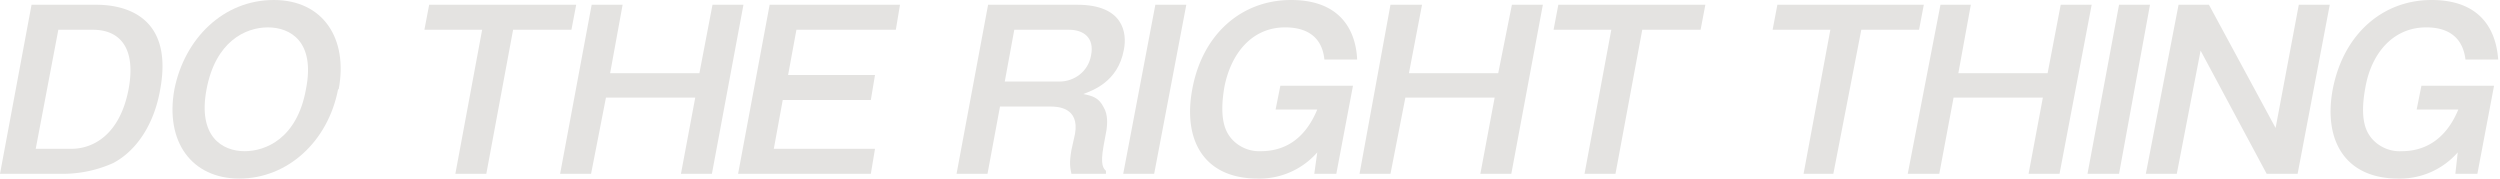 <svg xmlns="http://www.w3.org/2000/svg" fill="none" viewBox="0 0 420 30">
  <path fill="#E4E3E1" d="M16.2.8c3.3 0 13.2.9 10.7 14.3-1 5.7-3.9 10.2-7.9 12.3a20.7 20.7 0 0 1-8.2 1.8H0L5.3.8h10.9ZM9.8 5 6 25h6c3.5 0 8.1-2.2 9.6-10 1.3-7-1.5-10-6-10H9.9Z"/>
  <path fill="#E4E3E1" d="M56.8 15c-1.7 8.8-8.5 15-16.6 15-8 0-12.5-6.2-10.9-15C31 6.5 37.5 0 46 0c8.3 0 12.5 6.5 10.9 15Zm-22.1 0c-1.5 7.9 2.6 10.4 6.4 10.4 3.5 0 8.8-2.1 10.3-10.4C53 7 48.8 4.6 45 4.6 41.2 4.6 36.2 7 34.7 15Z"/>
  <path fill="#E4E3E1" d="M96.8.8 96 5h-9.8l-4.5 24.2h-5.2L81 5h-9.7l.8-4.2h24.7Z"/>
  <path fill="#E4E3E1" d="m104.6.8-2.1 11.5h15L119.7.8h5.2l-5.3 28.4h-5.2l2.4-12.8h-15l-2.5 12.8h-5.2L99.4.8h5.2Z"/>
  <path fill="#E4E3E1" d="m151.2.8-.7 4.2h-16.7l-1.4 7.6H147l-.7 4.2h-14.8L130 25h17l-.7 4.2H124L129.3.8h22Z"/>
  <path fill="#E4E3E1" d="M181 .8c7.7 0 8.4 4.7 7.8 7.6-1 5.4-5.3 6.8-6.8 7.4 1.5.3 2.6.6 3.4 2.2.8 1.3.6 3 .5 3.8l-.5 2.7c-.6 3.3 0 3.8.4 4.2v.5H180c-.2-1-.4-1.7 0-4l.6-2.7c.8-4.5-3-4.6-4.1-4.6H168l-2.1 11.3h-5.2L166 .8h15ZM170.4 5l-1.6 8.7h9.2c2.4 0 4.8-1.6 5.3-4.4.6-3-1.3-4.3-3.7-4.3h-9.2Z"/>
  <path fill="#E4E3E1" d="M194 29.2h-5.3L194.1.8h5.2l-5.4 28.4Z"/>
  <path fill="#E4E3E1" d="m227.3 14.4-2.8 14.8h-3.7l.5-3.6a12.9 12.9 0 0 1-10 4.4c-9 0-12.6-6.4-11-15 1.7-9.3 8.3-15 16.6-15 10.2 0 11 7.7 11.1 10h-5.5c-.5-4.9-4.5-5.4-6.6-5.4-5.6 0-9.1 4.4-10.2 10-1 5.8.4 7.7 1.1 8.6a6.2 6.2 0 0 0 5 2.2c3.7 0 7.3-1.7 9.5-7h-7l.8-4h12.2Z"/>
  <path fill="#E4E3E1" d="m238.9.8-2.2 11.5h15L254 .8h5.2l-5.3 28.4h-5.2l2.4-12.8h-15l-2.5 12.8h-5.2L233.6.8h5.3Z"/>
  <path fill="#E4E3E1" d="m286.5.8-.8 4.2h-9.8l-4.5 24.2h-5.2L270.7 5H261l.8-4.2h24.7Z"/>
  <path fill="#E4E3E1" d="m323.2.8-.8 4.2h-9.7L308 29.2H303L307.5 5h-9.7l.8-4.2h24.6Z"/>
  <path fill="#E4E3E1" d="M331.1.8 329 12.3h15L346.2.8h5.2L346 29.2h-5.2l2.4-12.8h-15l-2.4 12.8h-5.3L326 .8h5.2Z"/>
  <path fill="#E4E3E1" d="M355.9 29.2h-5.2L356 .8h5.2L356 29.2Z"/>
  <path fill="#E4E3E1" d="m371.1.8 11.2 20.7L386.2.8h5.2L386 29.2h-5.2L369.7 8.5l-4 20.7h-5.2L366 .8h5.2Z"/>
  <path fill="#E4E3E1" d="m419 14.4-2.8 14.8h-3.7l.4-3.6a12.9 12.9 0 0 1-10 4.4c-8.9 0-12.6-6.4-11-15 1.8-9.3 8.4-15 16.6-15 10.2 0 11 7.7 11.2 10h-5.5c-.6-4.9-4.5-5.4-6.6-5.4-5.6 0-9.2 4.4-10.2 10-1.1 5.8.3 7.7 1 8.6a6.2 6.2 0 0 0 5.1 2.2c3.6 0 7.3-1.7 9.5-7h-7l.8-4H419Z"/>
</svg>
